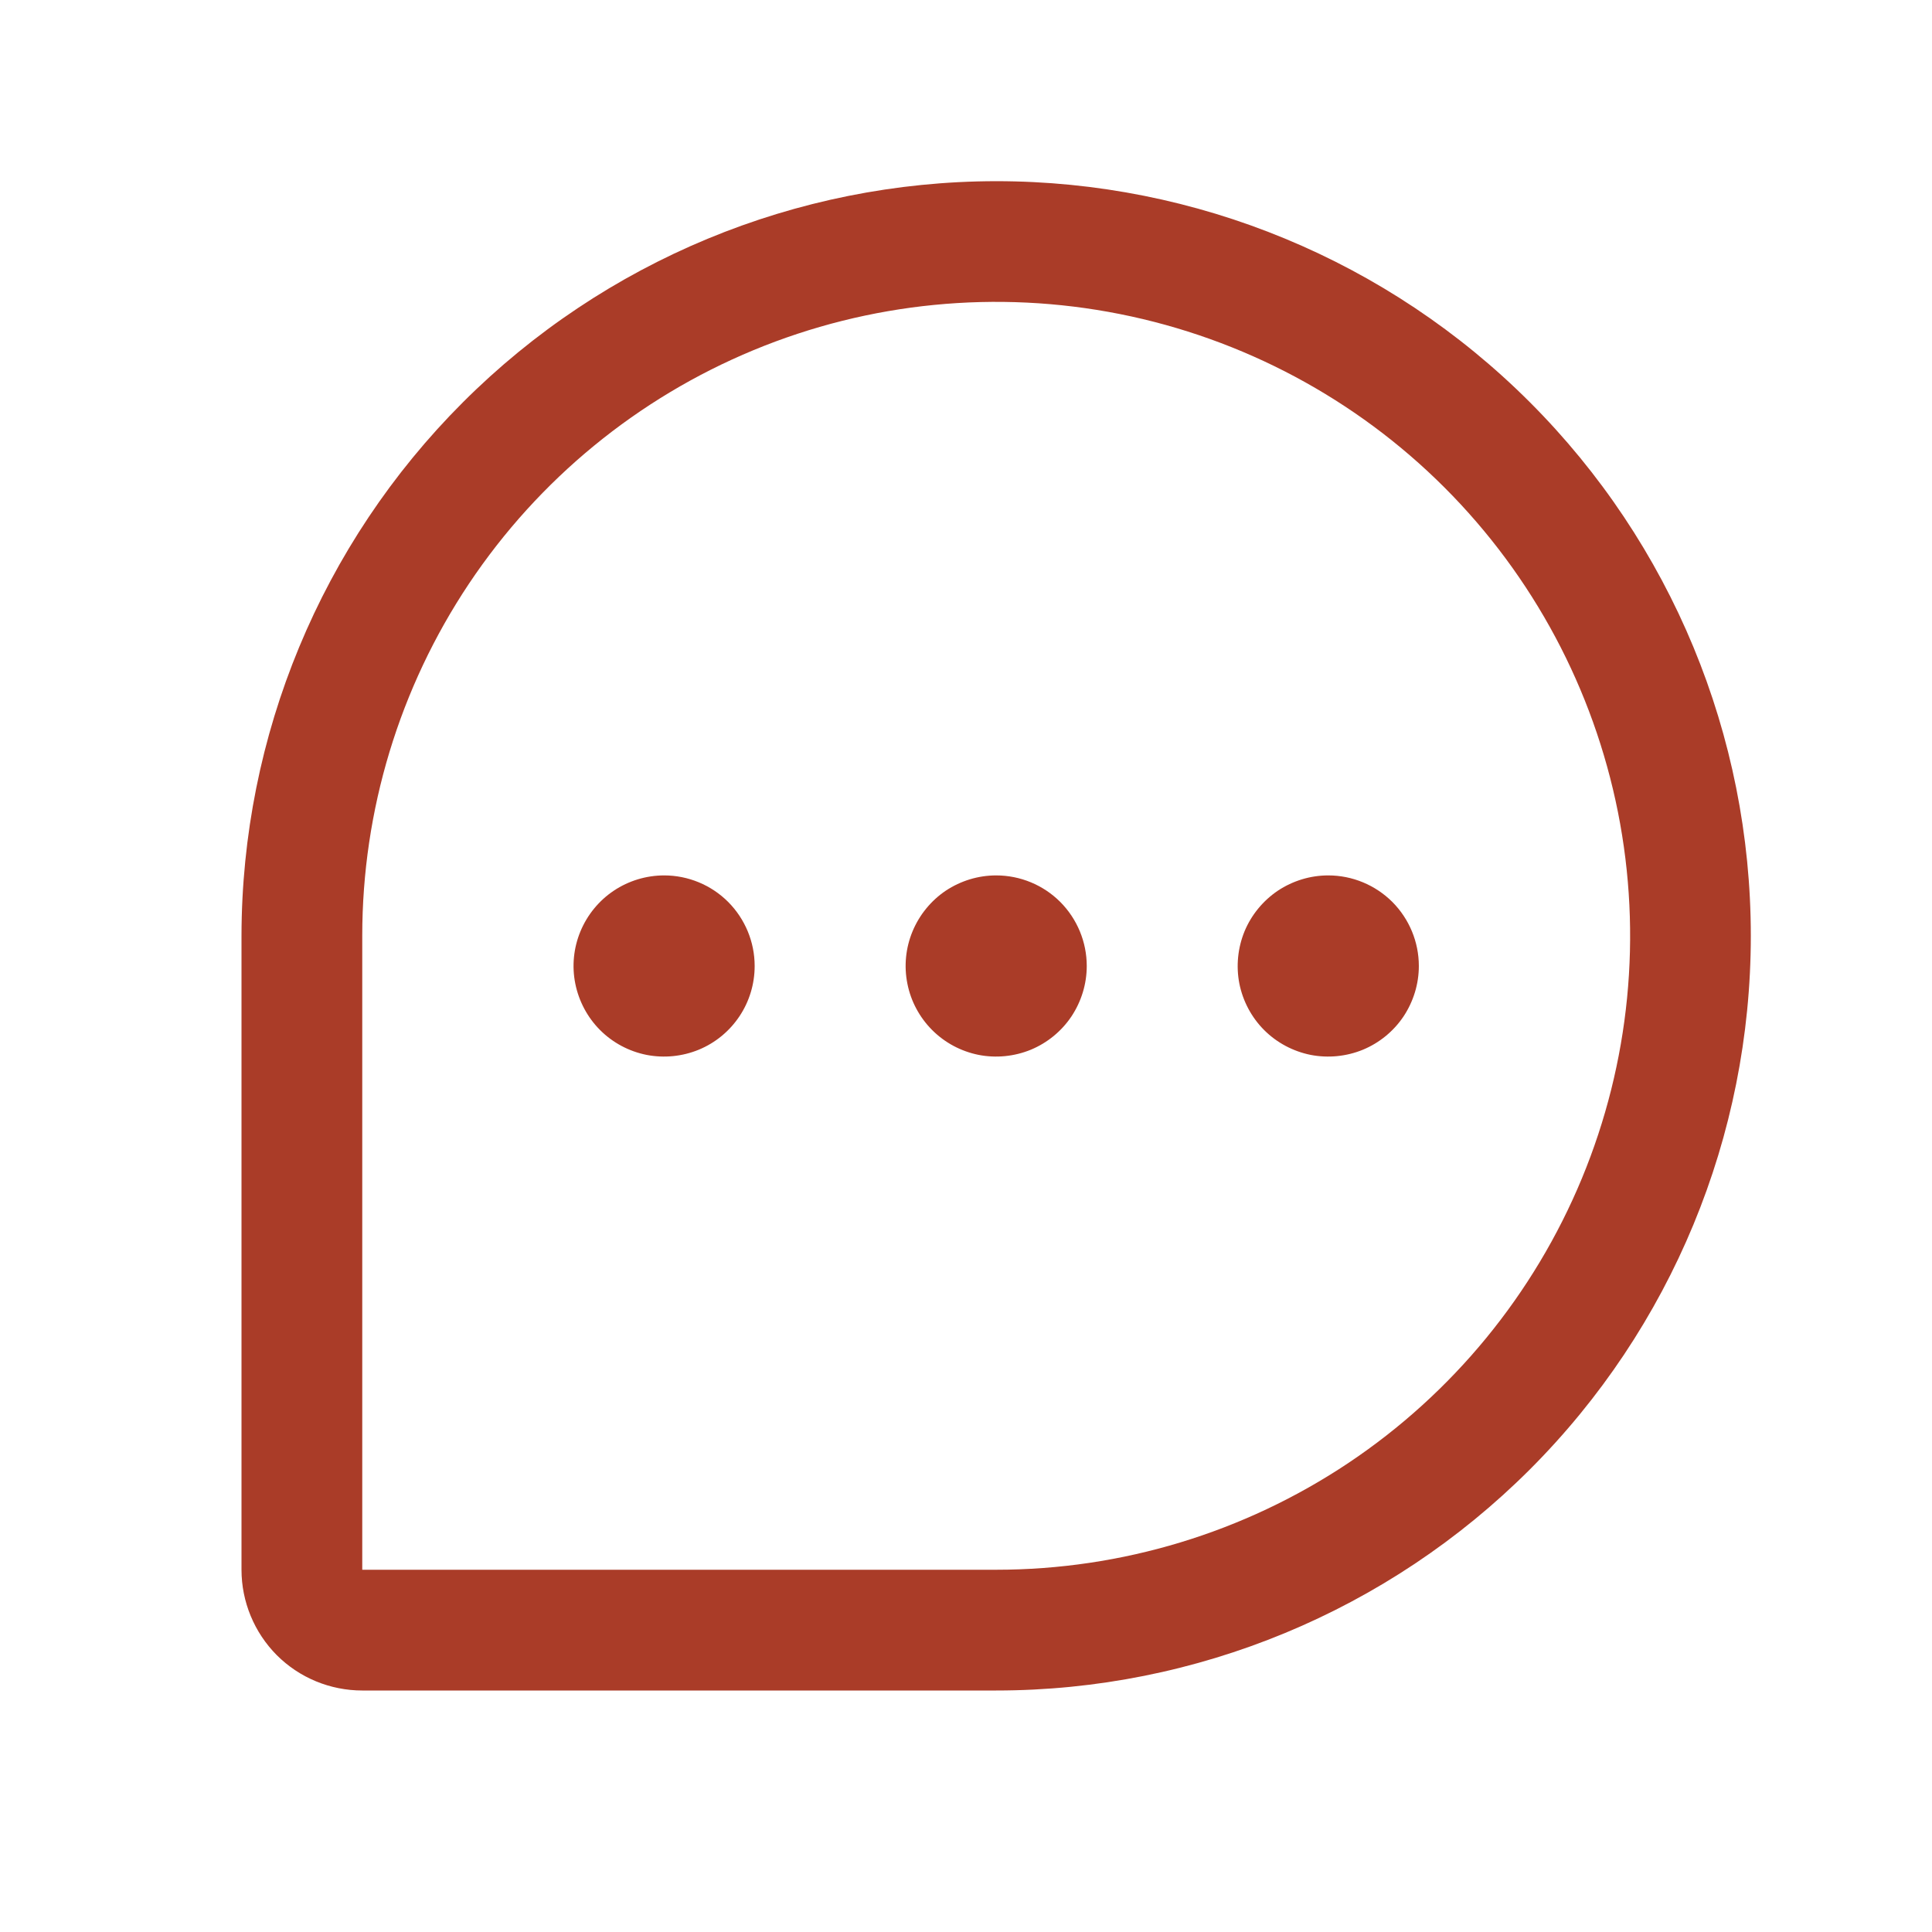 <svg width="18" height="18" viewBox="0 0 18 18" fill="none" xmlns="http://www.w3.org/2000/svg">
<path d="M9.281 1.688C7.417 1.69 5.63 2.431 4.312 3.749C2.993 5.067 2.252 6.855 2.25 8.719V14.625C2.25 14.923 2.369 15.21 2.579 15.421C2.79 15.632 3.077 15.75 3.375 15.75H9.281C11.146 15.75 12.934 15.009 14.253 13.691C15.572 12.372 16.312 10.584 16.312 8.719C16.312 6.854 15.572 5.066 14.253 3.747C12.934 2.428 11.146 1.688 9.281 1.688ZM9.281 14.625H3.375V8.719C3.375 7.551 3.721 6.409 4.37 5.437C5.019 4.466 5.942 3.709 7.021 3.262C8.1 2.815 9.288 2.698 10.434 2.926C11.579 3.154 12.632 3.716 13.458 4.542C14.284 5.368 14.846 6.421 15.074 7.566C15.302 8.712 15.185 9.9 14.738 10.979C14.291 12.058 13.534 12.981 12.563 13.63C11.591 14.279 10.449 14.625 9.281 14.625ZM10.125 9C10.125 9.167 10.075 9.33 9.983 9.469C9.89 9.608 9.758 9.716 9.604 9.78C9.45 9.843 9.28 9.86 9.117 9.828C8.953 9.795 8.803 9.715 8.685 9.597C8.567 9.479 8.486 9.328 8.454 9.165C8.421 9.001 8.438 8.831 8.502 8.677C8.566 8.523 8.674 8.391 8.812 8.298C8.951 8.206 9.114 8.156 9.281 8.156C9.505 8.156 9.72 8.245 9.878 8.403C10.036 8.562 10.125 8.776 10.125 9ZM7.031 9C7.031 9.167 6.982 9.33 6.889 9.469C6.796 9.608 6.665 9.716 6.51 9.78C6.356 9.843 6.187 9.86 6.023 9.828C5.859 9.795 5.709 9.715 5.591 9.597C5.473 9.479 5.393 9.328 5.36 9.165C5.327 9.001 5.344 8.831 5.408 8.677C5.472 8.523 5.58 8.391 5.719 8.298C5.857 8.206 6.021 8.156 6.188 8.156C6.411 8.156 6.626 8.245 6.784 8.403C6.942 8.562 7.031 8.776 7.031 9ZM13.219 9C13.219 9.167 13.169 9.33 13.077 9.469C12.984 9.608 12.852 9.716 12.698 9.78C12.544 9.843 12.374 9.86 12.21 9.828C12.047 9.795 11.896 9.715 11.778 9.597C11.66 9.479 11.58 9.328 11.547 9.165C11.515 9.001 11.532 8.831 11.595 8.677C11.659 8.523 11.768 8.391 11.906 8.298C12.045 8.206 12.208 8.156 12.375 8.156C12.599 8.156 12.813 8.245 12.972 8.403C13.13 8.562 13.219 8.776 13.219 9Z" fill="#AA3C28"/>
</svg>
